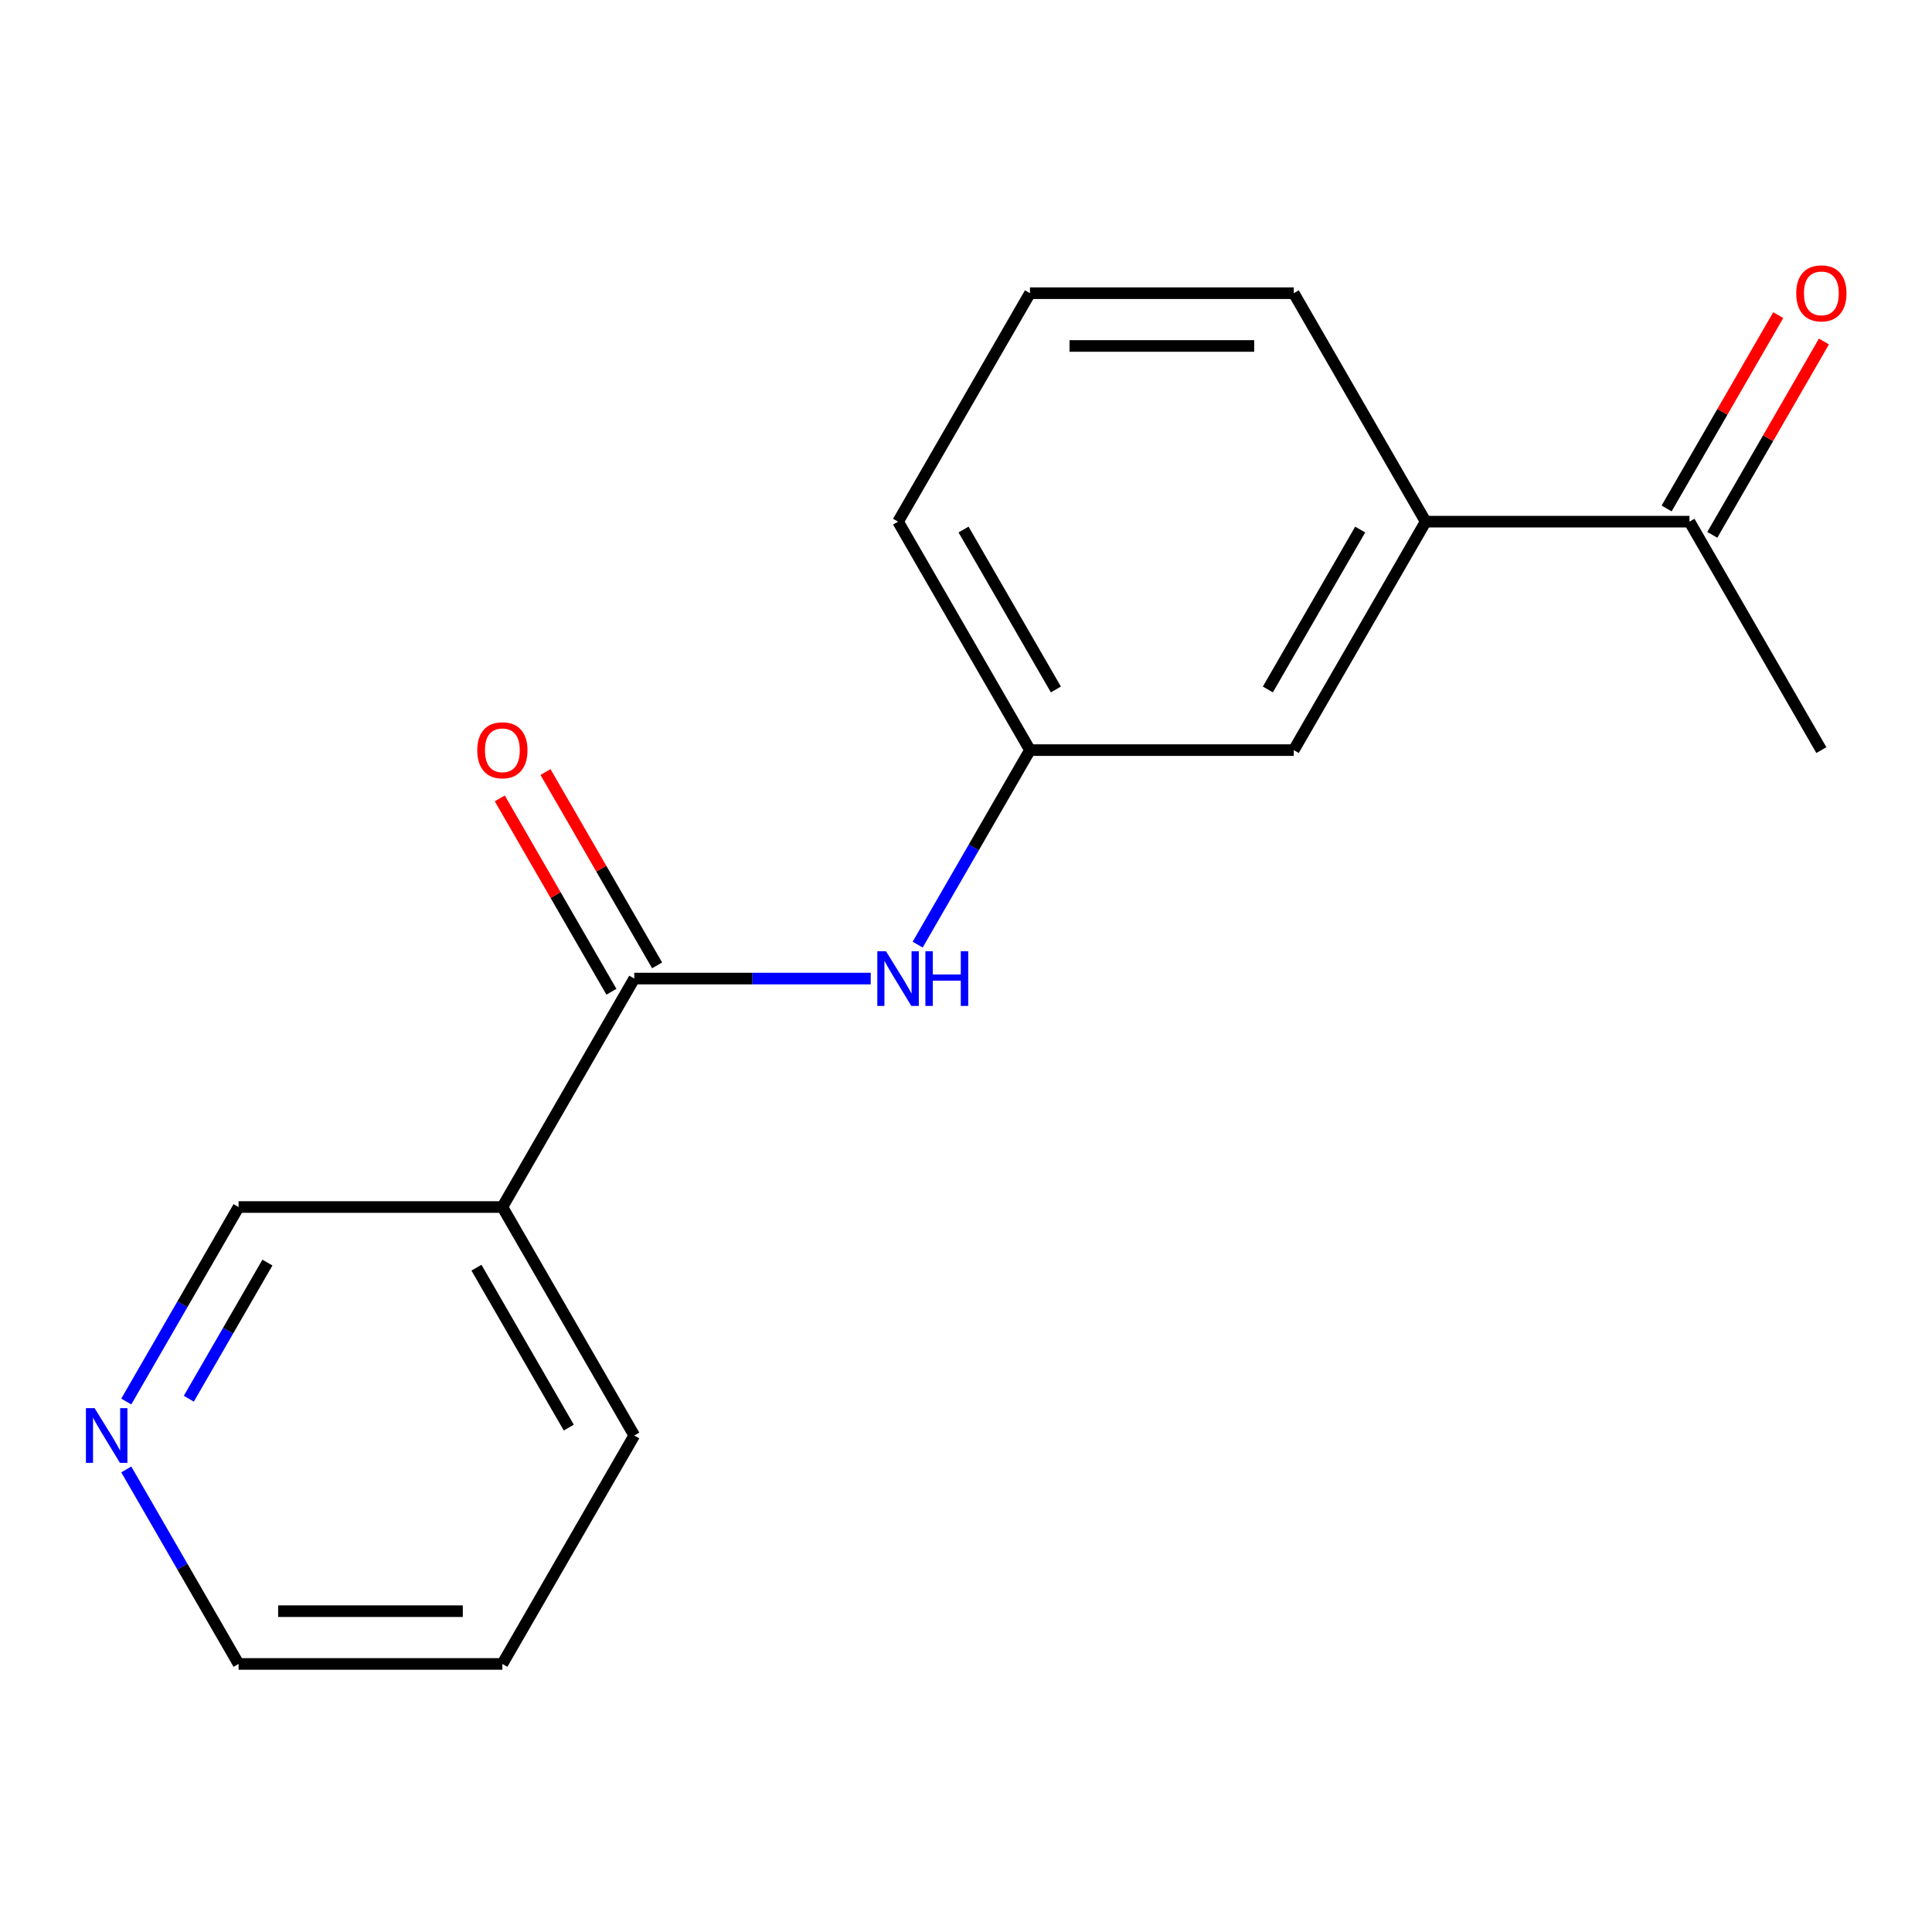 <?xml version='1.0' encoding='iso-8859-1'?>
<svg version='1.1' baseProfile='full'
              xmlns='http://www.w3.org/2000/svg'
                      xmlns:rdkit='http://www.rdkit.org/xml'
                      xmlns:xlink='http://www.w3.org/1999/xlink'
                  xml:space='preserve'
width='1000px' height='1000px' viewBox='0 0 1000 1000'>
<!-- END OF HEADER -->
<rect style='opacity:1.0;fill:#FFFFFF;stroke:none' width='1000' height='1000' x='0' y='0'> </rect>
<path class='bond-0' d='M 328.296,506.506 L 260.025,624.754' style='fill:none;fill-rule:evenodd;stroke:#000000;stroke-width:6px;stroke-linecap:butt;stroke-linejoin:miter;stroke-opacity:1' />
<path class='bond-1' d='M 328.296,506.506 L 389.49,506.506' style='fill:none;fill-rule:evenodd;stroke:#000000;stroke-width:6px;stroke-linecap:butt;stroke-linejoin:miter;stroke-opacity:1' />
<path class='bond-1' d='M 389.49,506.506 L 450.684,506.506' style='fill:none;fill-rule:evenodd;stroke:#0000FF;stroke-width:6px;stroke-linecap:butt;stroke-linejoin:miter;stroke-opacity:1' />
<path class='bond-5' d='M 340.121,499.678 L 311.232,449.641' style='fill:none;fill-rule:evenodd;stroke:#000000;stroke-width:6px;stroke-linecap:butt;stroke-linejoin:miter;stroke-opacity:1' />
<path class='bond-5' d='M 311.232,449.641 L 282.343,399.603' style='fill:none;fill-rule:evenodd;stroke:#FF0000;stroke-width:6px;stroke-linecap:butt;stroke-linejoin:miter;stroke-opacity:1' />
<path class='bond-5' d='M 316.471,513.333 L 287.582,463.295' style='fill:none;fill-rule:evenodd;stroke:#000000;stroke-width:6px;stroke-linecap:butt;stroke-linejoin:miter;stroke-opacity:1' />
<path class='bond-5' d='M 287.582,463.295 L 258.693,413.258' style='fill:none;fill-rule:evenodd;stroke:#FF0000;stroke-width:6px;stroke-linecap:butt;stroke-linejoin:miter;stroke-opacity:1' />
<path class='bond-9' d='M 260.025,624.754 L 123.484,624.754' style='fill:none;fill-rule:evenodd;stroke:#000000;stroke-width:6px;stroke-linecap:butt;stroke-linejoin:miter;stroke-opacity:1' />
<path class='bond-10' d='M 260.025,624.754 L 328.296,743.003' style='fill:none;fill-rule:evenodd;stroke:#000000;stroke-width:6px;stroke-linecap:butt;stroke-linejoin:miter;stroke-opacity:1' />
<path class='bond-10' d='M 246.616,656.146 L 294.406,738.92' style='fill:none;fill-rule:evenodd;stroke:#000000;stroke-width:6px;stroke-linecap:butt;stroke-linejoin:miter;stroke-opacity:1' />
<path class='bond-4' d='M 474.984,488.932 L 504.046,438.594' style='fill:none;fill-rule:evenodd;stroke:#0000FF;stroke-width:6px;stroke-linecap:butt;stroke-linejoin:miter;stroke-opacity:1' />
<path class='bond-4' d='M 504.046,438.594 L 533.109,388.257' style='fill:none;fill-rule:evenodd;stroke:#000000;stroke-width:6px;stroke-linecap:butt;stroke-linejoin:miter;stroke-opacity:1' />
<path class='bond-2' d='M 737.921,270.008 L 669.65,388.257' style='fill:none;fill-rule:evenodd;stroke:#000000;stroke-width:6px;stroke-linecap:butt;stroke-linejoin:miter;stroke-opacity:1' />
<path class='bond-2' d='M 704.031,274.091 L 656.241,356.865' style='fill:none;fill-rule:evenodd;stroke:#000000;stroke-width:6px;stroke-linecap:butt;stroke-linejoin:miter;stroke-opacity:1' />
<path class='bond-3' d='M 737.921,270.008 L 874.463,270.008' style='fill:none;fill-rule:evenodd;stroke:#000000;stroke-width:6px;stroke-linecap:butt;stroke-linejoin:miter;stroke-opacity:1' />
<path class='bond-18' d='M 737.921,270.008 L 669.65,151.76' style='fill:none;fill-rule:evenodd;stroke:#000000;stroke-width:6px;stroke-linecap:butt;stroke-linejoin:miter;stroke-opacity:1' />
<path class='bond-8' d='M 886.288,276.835 L 915.177,226.798' style='fill:none;fill-rule:evenodd;stroke:#000000;stroke-width:6px;stroke-linecap:butt;stroke-linejoin:miter;stroke-opacity:1' />
<path class='bond-8' d='M 915.177,226.798 L 944.066,176.76' style='fill:none;fill-rule:evenodd;stroke:#FF0000;stroke-width:6px;stroke-linecap:butt;stroke-linejoin:miter;stroke-opacity:1' />
<path class='bond-8' d='M 862.638,263.181 L 891.527,213.144' style='fill:none;fill-rule:evenodd;stroke:#000000;stroke-width:6px;stroke-linecap:butt;stroke-linejoin:miter;stroke-opacity:1' />
<path class='bond-8' d='M 891.527,213.144 L 920.416,163.106' style='fill:none;fill-rule:evenodd;stroke:#FF0000;stroke-width:6px;stroke-linecap:butt;stroke-linejoin:miter;stroke-opacity:1' />
<path class='bond-15' d='M 874.463,270.008 L 942.734,388.257' style='fill:none;fill-rule:evenodd;stroke:#000000;stroke-width:6px;stroke-linecap:butt;stroke-linejoin:miter;stroke-opacity:1' />
<path class='bond-6' d='M 533.109,388.257 L 669.65,388.257' style='fill:none;fill-rule:evenodd;stroke:#000000;stroke-width:6px;stroke-linecap:butt;stroke-linejoin:miter;stroke-opacity:1' />
<path class='bond-14' d='M 533.109,388.257 L 464.838,270.008' style='fill:none;fill-rule:evenodd;stroke:#000000;stroke-width:6px;stroke-linecap:butt;stroke-linejoin:miter;stroke-opacity:1' />
<path class='bond-14' d='M 546.518,356.865 L 498.728,274.091' style='fill:none;fill-rule:evenodd;stroke:#000000;stroke-width:6px;stroke-linecap:butt;stroke-linejoin:miter;stroke-opacity:1' />
<path class='bond-7' d='M 65.359,725.429 L 94.421,675.092' style='fill:none;fill-rule:evenodd;stroke:#0000FF;stroke-width:6px;stroke-linecap:butt;stroke-linejoin:miter;stroke-opacity:1' />
<path class='bond-7' d='M 94.421,675.092 L 123.484,624.754' style='fill:none;fill-rule:evenodd;stroke:#000000;stroke-width:6px;stroke-linecap:butt;stroke-linejoin:miter;stroke-opacity:1' />
<path class='bond-7' d='M 97.727,723.982 L 118.071,688.746' style='fill:none;fill-rule:evenodd;stroke:#0000FF;stroke-width:6px;stroke-linecap:butt;stroke-linejoin:miter;stroke-opacity:1' />
<path class='bond-7' d='M 118.071,688.746 L 138.415,653.51' style='fill:none;fill-rule:evenodd;stroke:#000000;stroke-width:6px;stroke-linecap:butt;stroke-linejoin:miter;stroke-opacity:1' />
<path class='bond-17' d='M 65.359,760.576 L 94.421,810.914' style='fill:none;fill-rule:evenodd;stroke:#0000FF;stroke-width:6px;stroke-linecap:butt;stroke-linejoin:miter;stroke-opacity:1' />
<path class='bond-17' d='M 94.421,810.914 L 123.484,861.251' style='fill:none;fill-rule:evenodd;stroke:#000000;stroke-width:6px;stroke-linecap:butt;stroke-linejoin:miter;stroke-opacity:1' />
<path class='bond-16' d='M 328.296,743.003 L 260.025,861.251' style='fill:none;fill-rule:evenodd;stroke:#000000;stroke-width:6px;stroke-linecap:butt;stroke-linejoin:miter;stroke-opacity:1' />
<path class='bond-11' d='M 669.65,151.76 L 533.109,151.76' style='fill:none;fill-rule:evenodd;stroke:#000000;stroke-width:6px;stroke-linecap:butt;stroke-linejoin:miter;stroke-opacity:1' />
<path class='bond-11' d='M 649.169,179.068 L 553.59,179.068' style='fill:none;fill-rule:evenodd;stroke:#000000;stroke-width:6px;stroke-linecap:butt;stroke-linejoin:miter;stroke-opacity:1' />
<path class='bond-12' d='M 533.109,151.76 L 464.838,270.008' style='fill:none;fill-rule:evenodd;stroke:#000000;stroke-width:6px;stroke-linecap:butt;stroke-linejoin:miter;stroke-opacity:1' />
<path class='bond-13' d='M 123.484,861.251 L 260.025,861.251' style='fill:none;fill-rule:evenodd;stroke:#000000;stroke-width:6px;stroke-linecap:butt;stroke-linejoin:miter;stroke-opacity:1' />
<path class='bond-13' d='M 143.965,833.943 L 239.544,833.943' style='fill:none;fill-rule:evenodd;stroke:#000000;stroke-width:6px;stroke-linecap:butt;stroke-linejoin:miter;stroke-opacity:1' />
<path  class='atom-2' d='M 458.578 492.346
L 467.858 507.346
Q 468.778 508.826, 470.258 511.506
Q 471.738 514.186, 471.818 514.346
L 471.818 492.346
L 475.578 492.346
L 475.578 520.666
L 471.698 520.666
L 461.738 504.266
Q 460.578 502.346, 459.338 500.146
Q 458.138 497.946, 457.778 497.266
L 457.778 520.666
L 454.098 520.666
L 454.098 492.346
L 458.578 492.346
' fill='#0000FF'/>
<path  class='atom-2' d='M 478.978 492.346
L 482.818 492.346
L 482.818 504.386
L 497.298 504.386
L 497.298 492.346
L 501.138 492.346
L 501.138 520.666
L 497.298 520.666
L 497.298 507.586
L 482.818 507.586
L 482.818 520.666
L 478.978 520.666
L 478.978 492.346
' fill='#0000FF'/>
<path  class='atom-6' d='M 247.025 388.337
Q 247.025 381.537, 250.385 377.737
Q 253.745 373.937, 260.025 373.937
Q 266.305 373.937, 269.665 377.737
Q 273.025 381.537, 273.025 388.337
Q 273.025 395.217, 269.625 399.137
Q 266.225 403.017, 260.025 403.017
Q 253.785 403.017, 250.385 399.137
Q 247.025 395.257, 247.025 388.337
M 260.025 399.817
Q 264.345 399.817, 266.665 396.937
Q 269.025 394.017, 269.025 388.337
Q 269.025 382.777, 266.665 379.977
Q 264.345 377.137, 260.025 377.137
Q 255.705 377.137, 253.345 379.937
Q 251.025 382.737, 251.025 388.337
Q 251.025 394.057, 253.345 396.937
Q 255.705 399.817, 260.025 399.817
' fill='#FF0000'/>
<path  class='atom-8' d='M 48.953 728.843
L 58.233 743.843
Q 59.153 745.323, 60.633 748.003
Q 62.113 750.683, 62.193 750.843
L 62.193 728.843
L 65.953 728.843
L 65.953 757.163
L 62.073 757.163
L 52.113 740.763
Q 50.953 738.843, 49.713 736.643
Q 48.513 734.443, 48.153 733.763
L 48.153 757.163
L 44.473 757.163
L 44.473 728.843
L 48.953 728.843
' fill='#0000FF'/>
<path  class='atom-9' d='M 929.734 151.84
Q 929.734 145.04, 933.094 141.24
Q 936.454 137.44, 942.734 137.44
Q 949.014 137.44, 952.374 141.24
Q 955.734 145.04, 955.734 151.84
Q 955.734 158.72, 952.334 162.64
Q 948.934 166.52, 942.734 166.52
Q 936.494 166.52, 933.094 162.64
Q 929.734 158.76, 929.734 151.84
M 942.734 163.32
Q 947.054 163.32, 949.374 160.44
Q 951.734 157.52, 951.734 151.84
Q 951.734 146.28, 949.374 143.48
Q 947.054 140.64, 942.734 140.64
Q 938.414 140.64, 936.054 143.44
Q 933.734 146.24, 933.734 151.84
Q 933.734 157.56, 936.054 160.44
Q 938.414 163.32, 942.734 163.32
' fill='#FF0000'/>
</svg>
